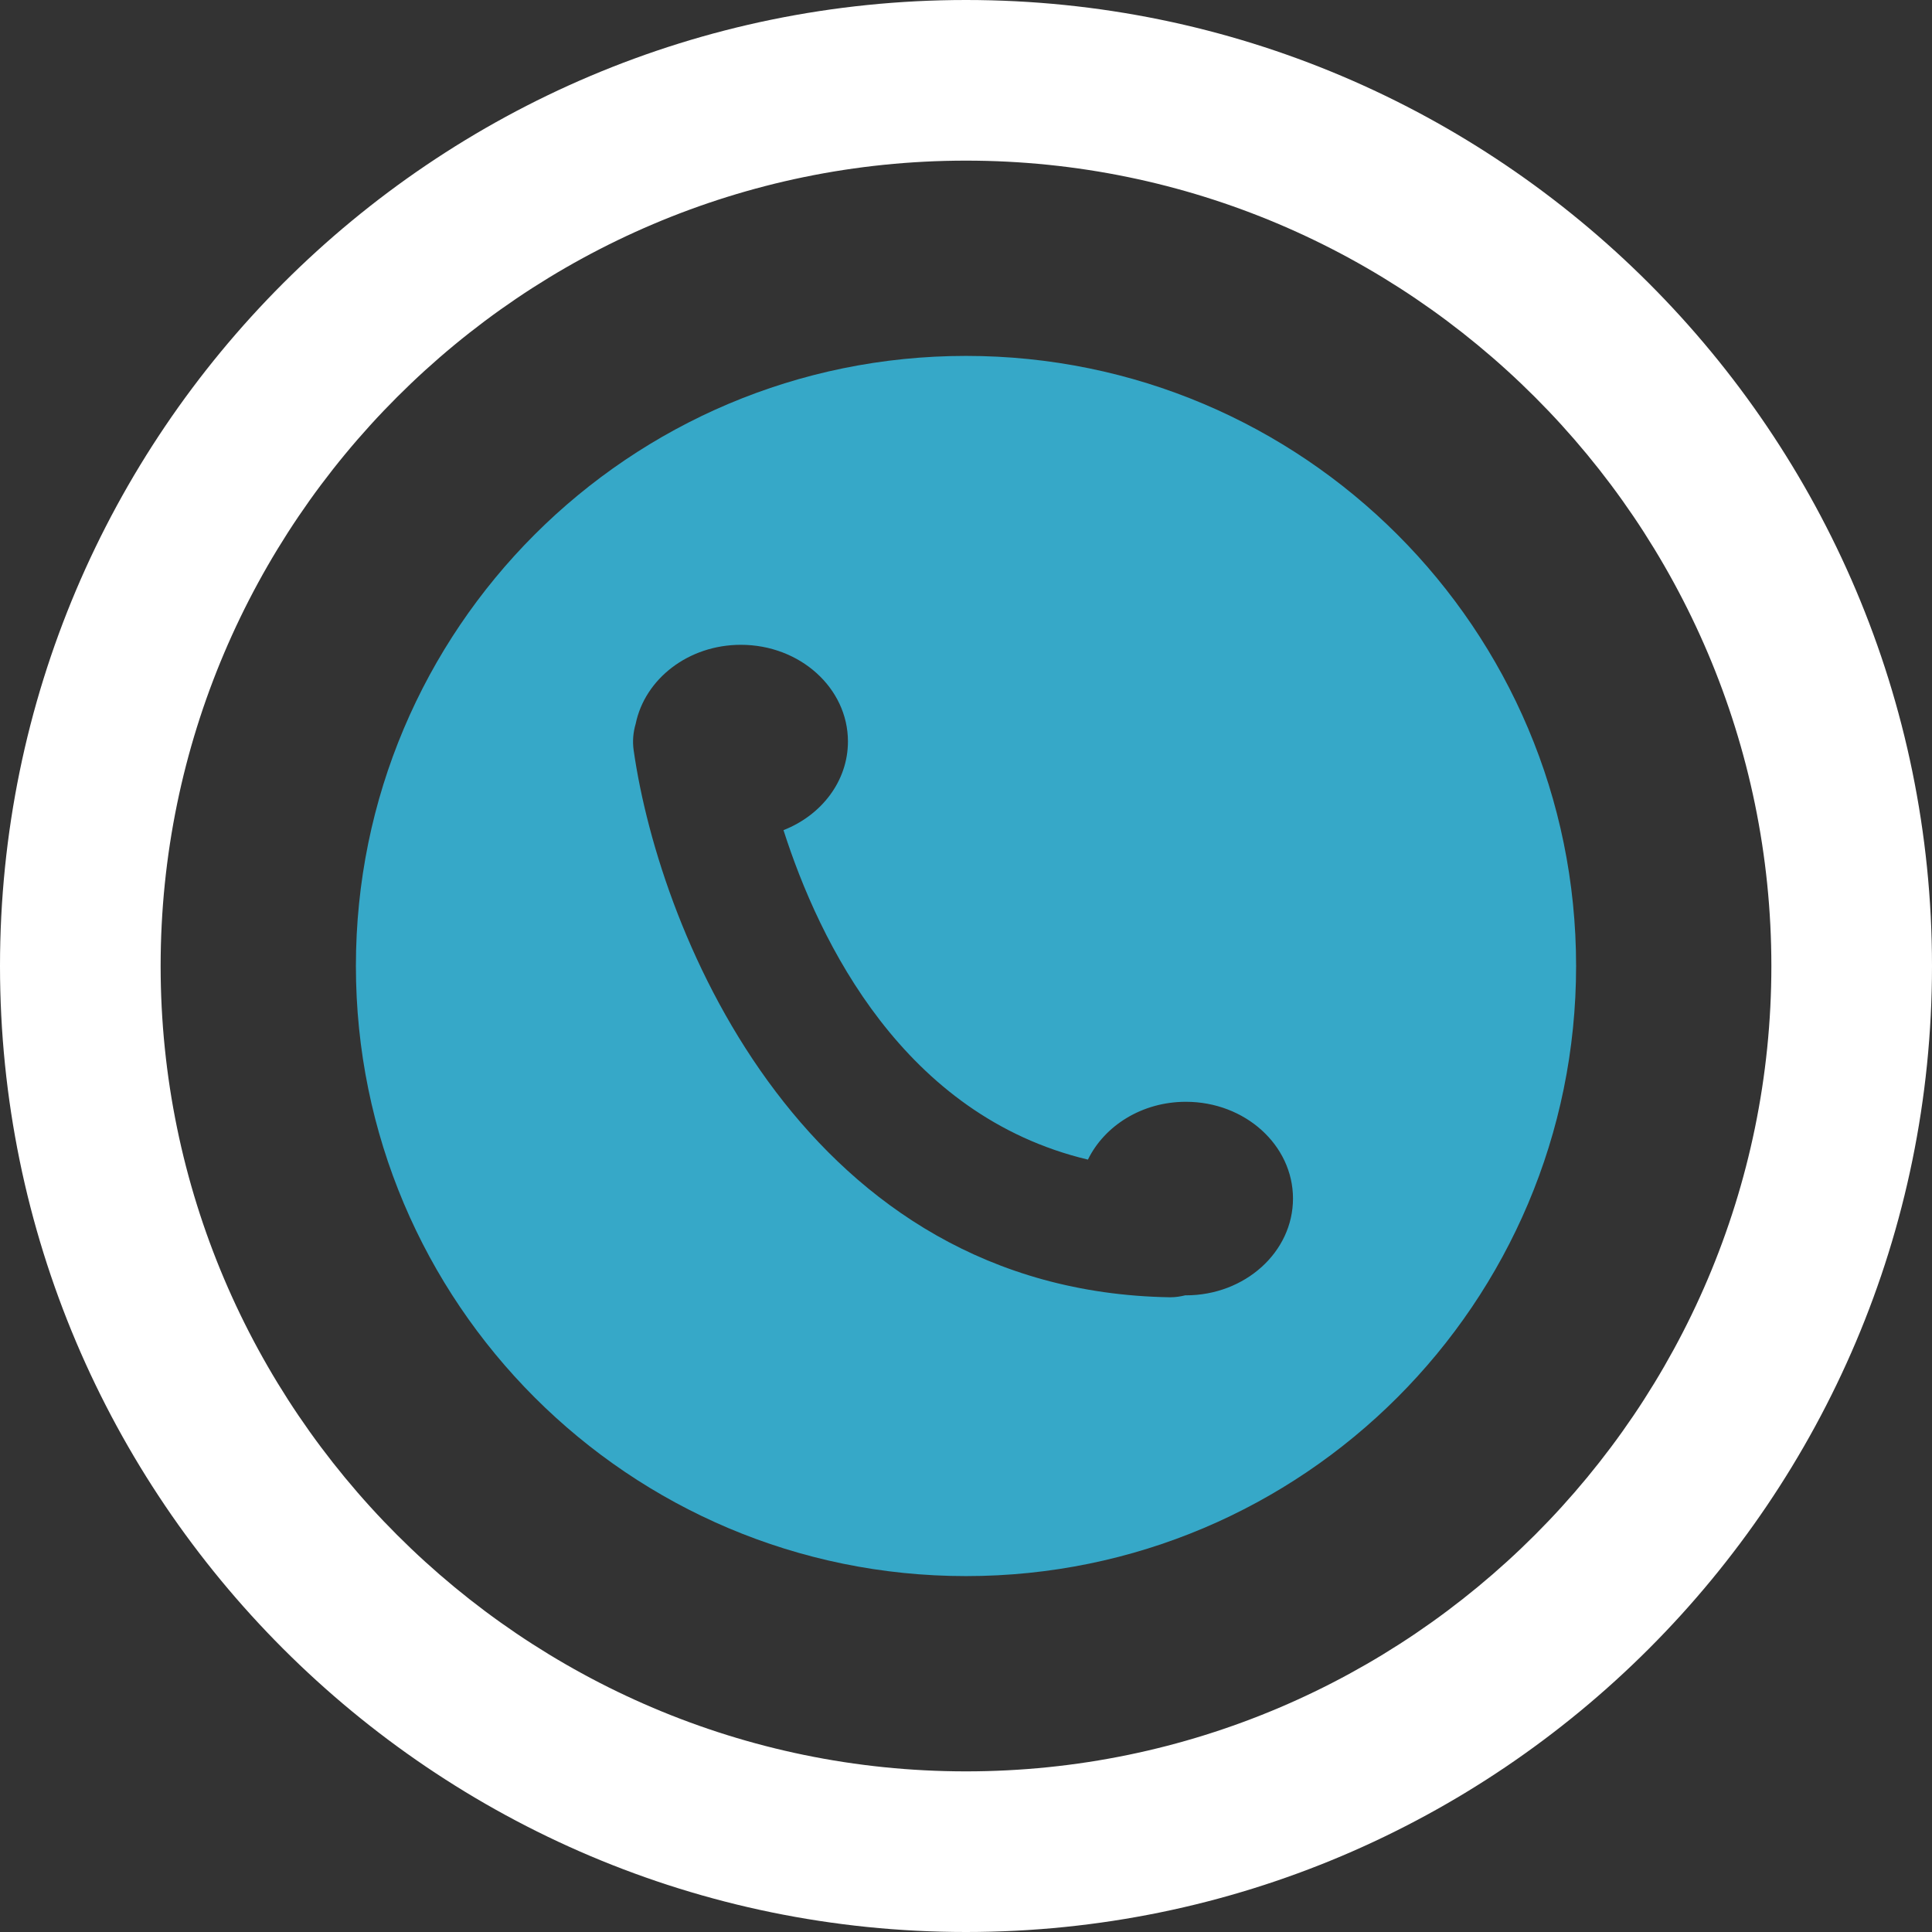 <svg width="28" height="28" viewBox="0 0 28 28" fill="none" xmlns="http://www.w3.org/2000/svg">
<rect x="0" y="0" width="28" height="28" fill="#333333" stroke="none"/>
<path d="M14 0C6.278 0 0 6.278 0 14C0 21.722 6.278 28 14 28C21.722 28 28 21.722 28 14C28 6.278 21.722 0 14 0ZM14 25.672C7.575 25.672 2.328 20.425 2.328 14C2.328 7.575 7.575 2.328 14 2.328C20.425 2.328 25.672 7.575 25.672 14C25.672 20.425 20.425 25.672 14 25.672Z" fill="white"/>
<path d="M14 5.158C9.117 5.158 5.158 9.117 5.158 14C5.158 18.883 9.117 22.842 14 22.842C18.884 22.842 22.842 18.883 22.842 14C22.842 9.117 18.884 5.158 14 5.158ZM17.187 18.773C17.185 18.773 17.183 18.772 17.181 18.772C17.111 18.789 17.039 18.801 16.965 18.801H16.948C11.691 18.709 9.57 13.577 9.184 10.877C9.164 10.742 9.177 10.611 9.213 10.489C9.347 9.838 9.978 9.345 10.737 9.345C11.594 9.345 12.289 9.972 12.289 10.746C12.289 11.322 11.904 11.816 11.355 12.031C11.875 13.656 13.097 16.169 15.767 16.806C16.008 16.313 16.552 15.968 17.187 15.968C18.044 15.968 18.739 16.596 18.739 17.37C18.739 18.145 18.044 18.773 17.187 18.773L17.187 18.773Z" fill="#36A8C8"/>
</svg>
